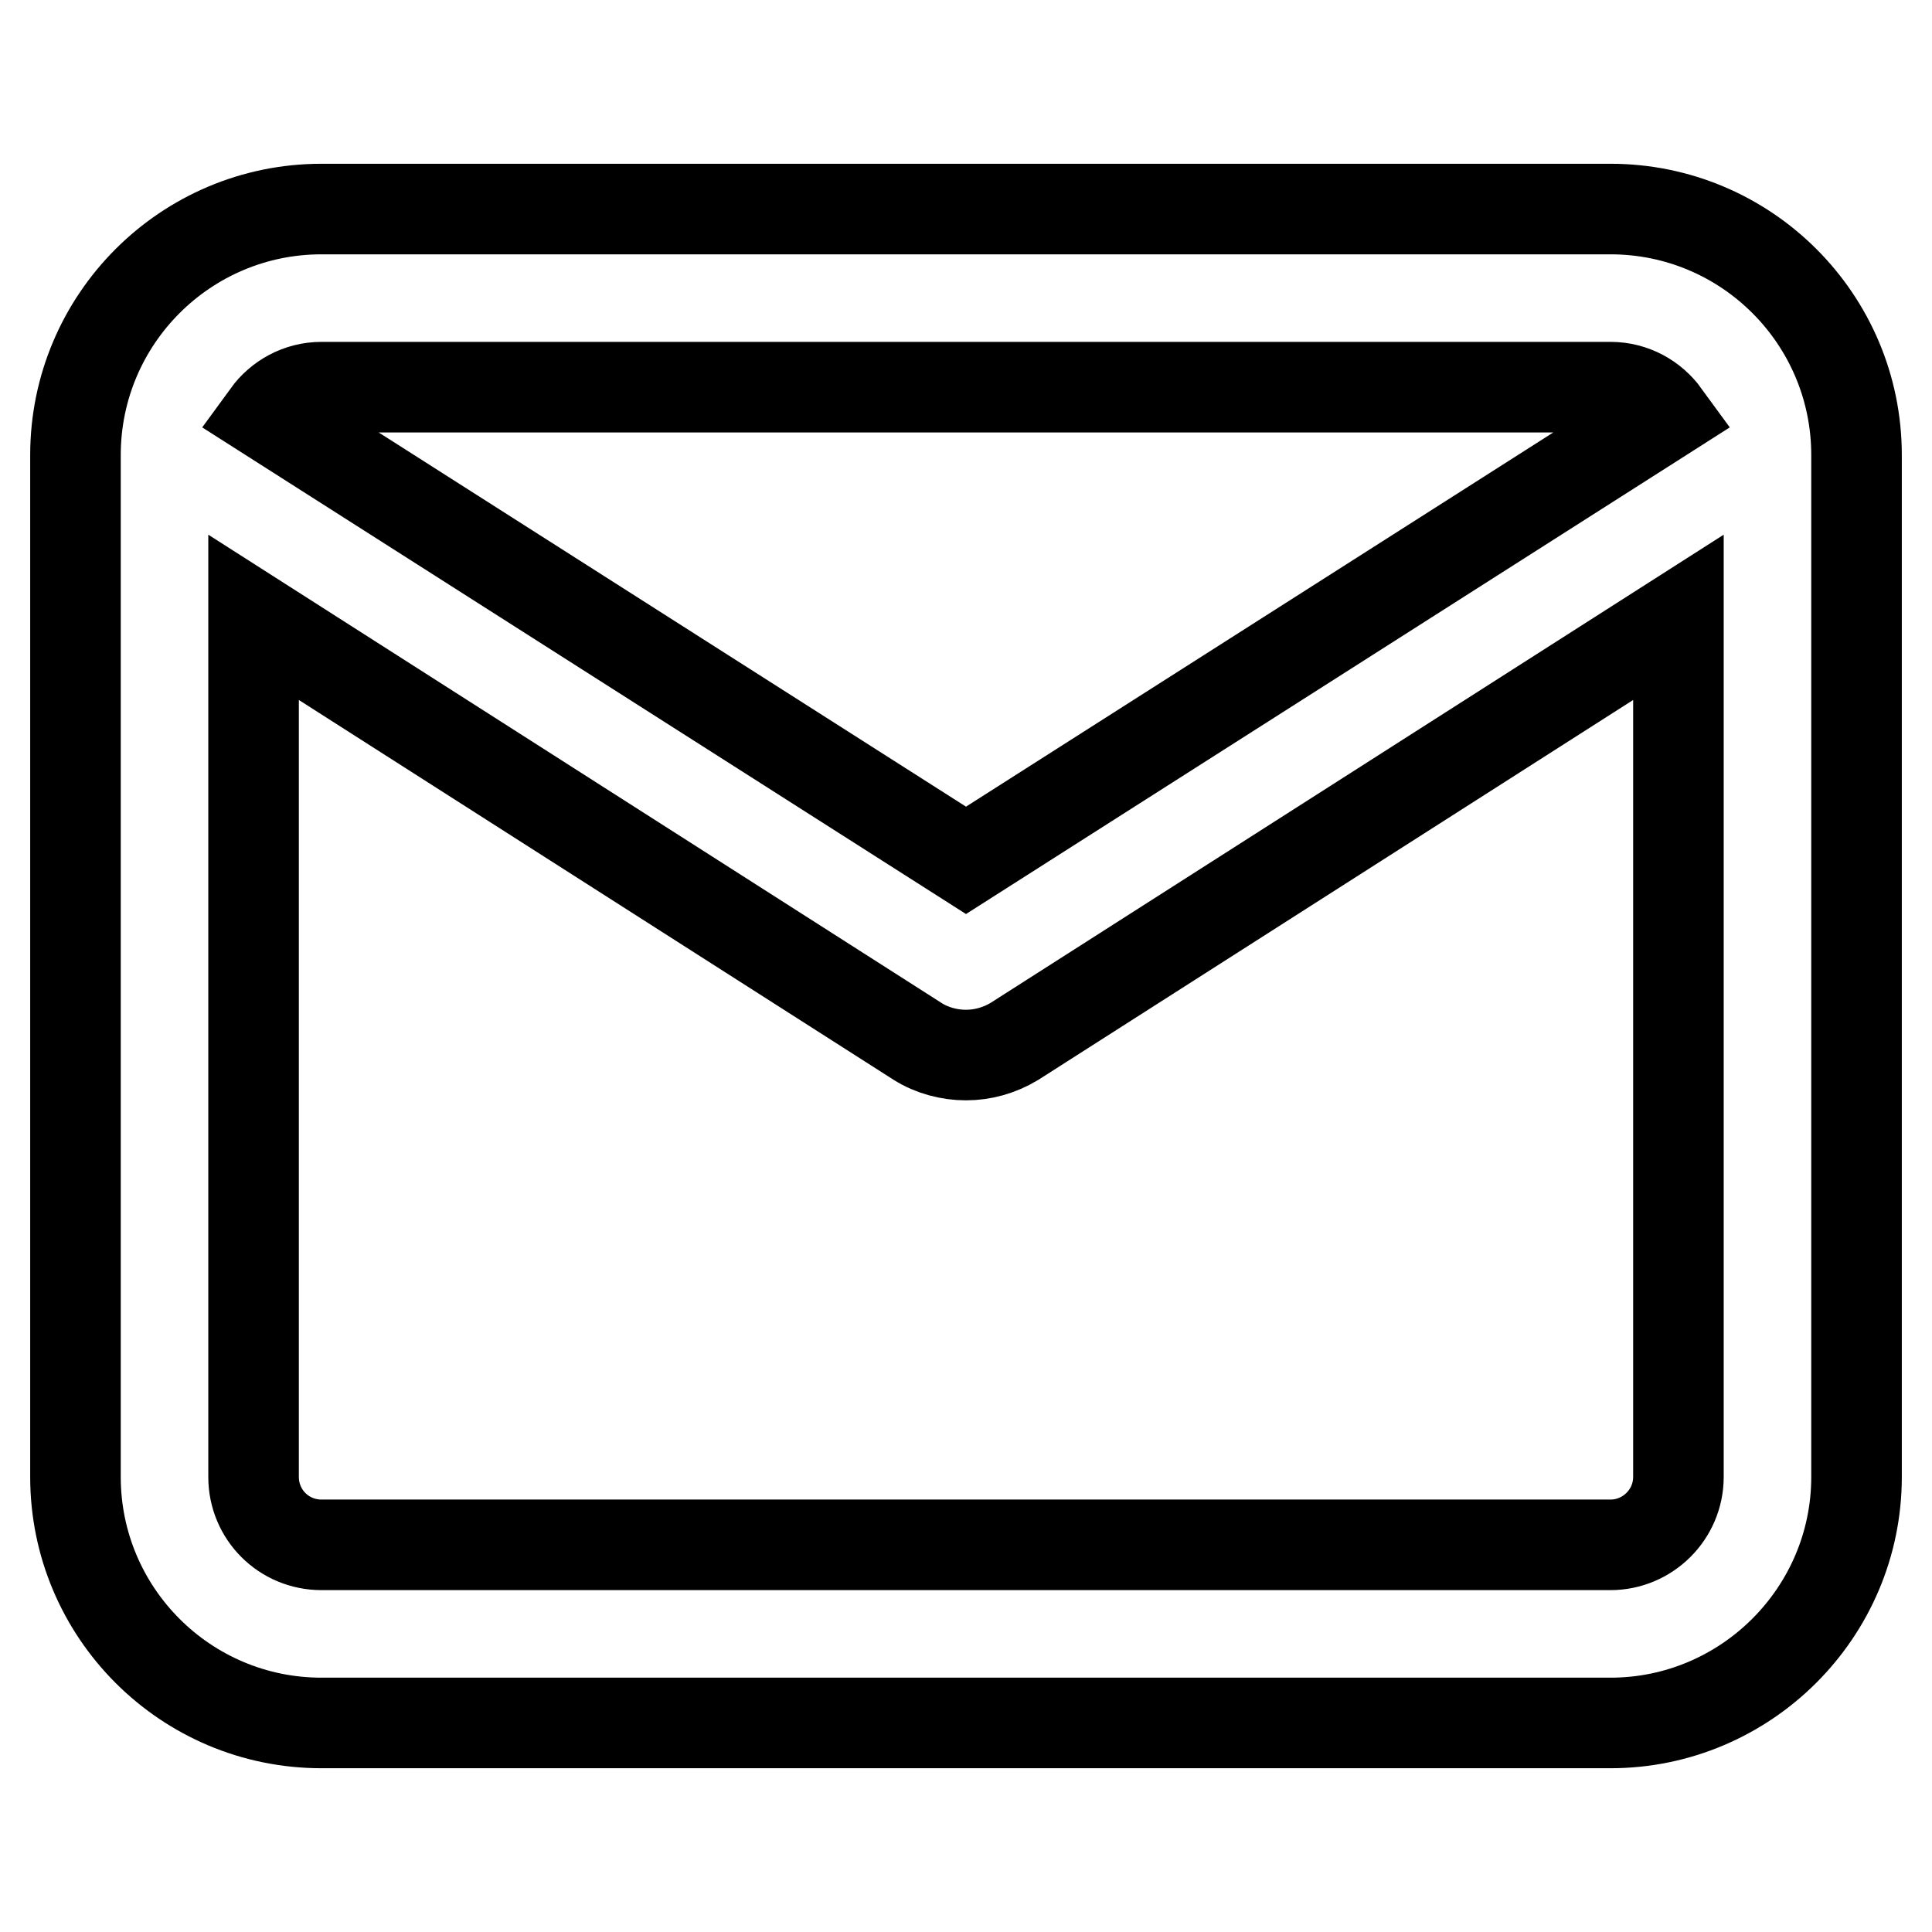 <?xml version="1.0" encoding="utf-8"?>
<!-- Svg Vector Icons : http://www.onlinewebfonts.com/icon -->
<!DOCTYPE svg PUBLIC "-//W3C//DTD SVG 1.1//EN" "http://www.w3.org/Graphics/SVG/1.1/DTD/svg11.dtd">
<svg version="1.1" xmlns="http://www.w3.org/2000/svg" xmlns:xlink="http://www.w3.org/1999/xlink" x="0px" y="0px" viewBox="0 0 256 256" enable-background="new 0 0 256 256" xml:space="preserve">
<g> <path stroke-width="12" fill-opacity="0" stroke="#000000"  d="M213.4,27.7H42.6c-18,0-32.6,14.6-32.6,32.6v135.4c0,18,14.6,32.6,32.6,32.6h170.8 c17.9,0,32.6-14.6,32.6-32.6V60.3C246,42.3,231.4,27.7,213.4,27.7L213.4,27.7z M42.6,51.3h170.8c3,0,5.6,1.5,7.2,3.7L128,114 L35.4,55C37,52.8,39.6,51.3,42.6,51.3L42.6,51.3z M213.4,204.7H42.6c-5,0-9-4-9-9V81.8l88,56.2c1.9,1.2,4.2,1.8,6.4,1.8 c2.2,0,4.4-0.6,6.4-1.8l88-56.2v113.9C222.4,200.7,218.3,204.7,213.4,204.7z"/></g>
</svg>